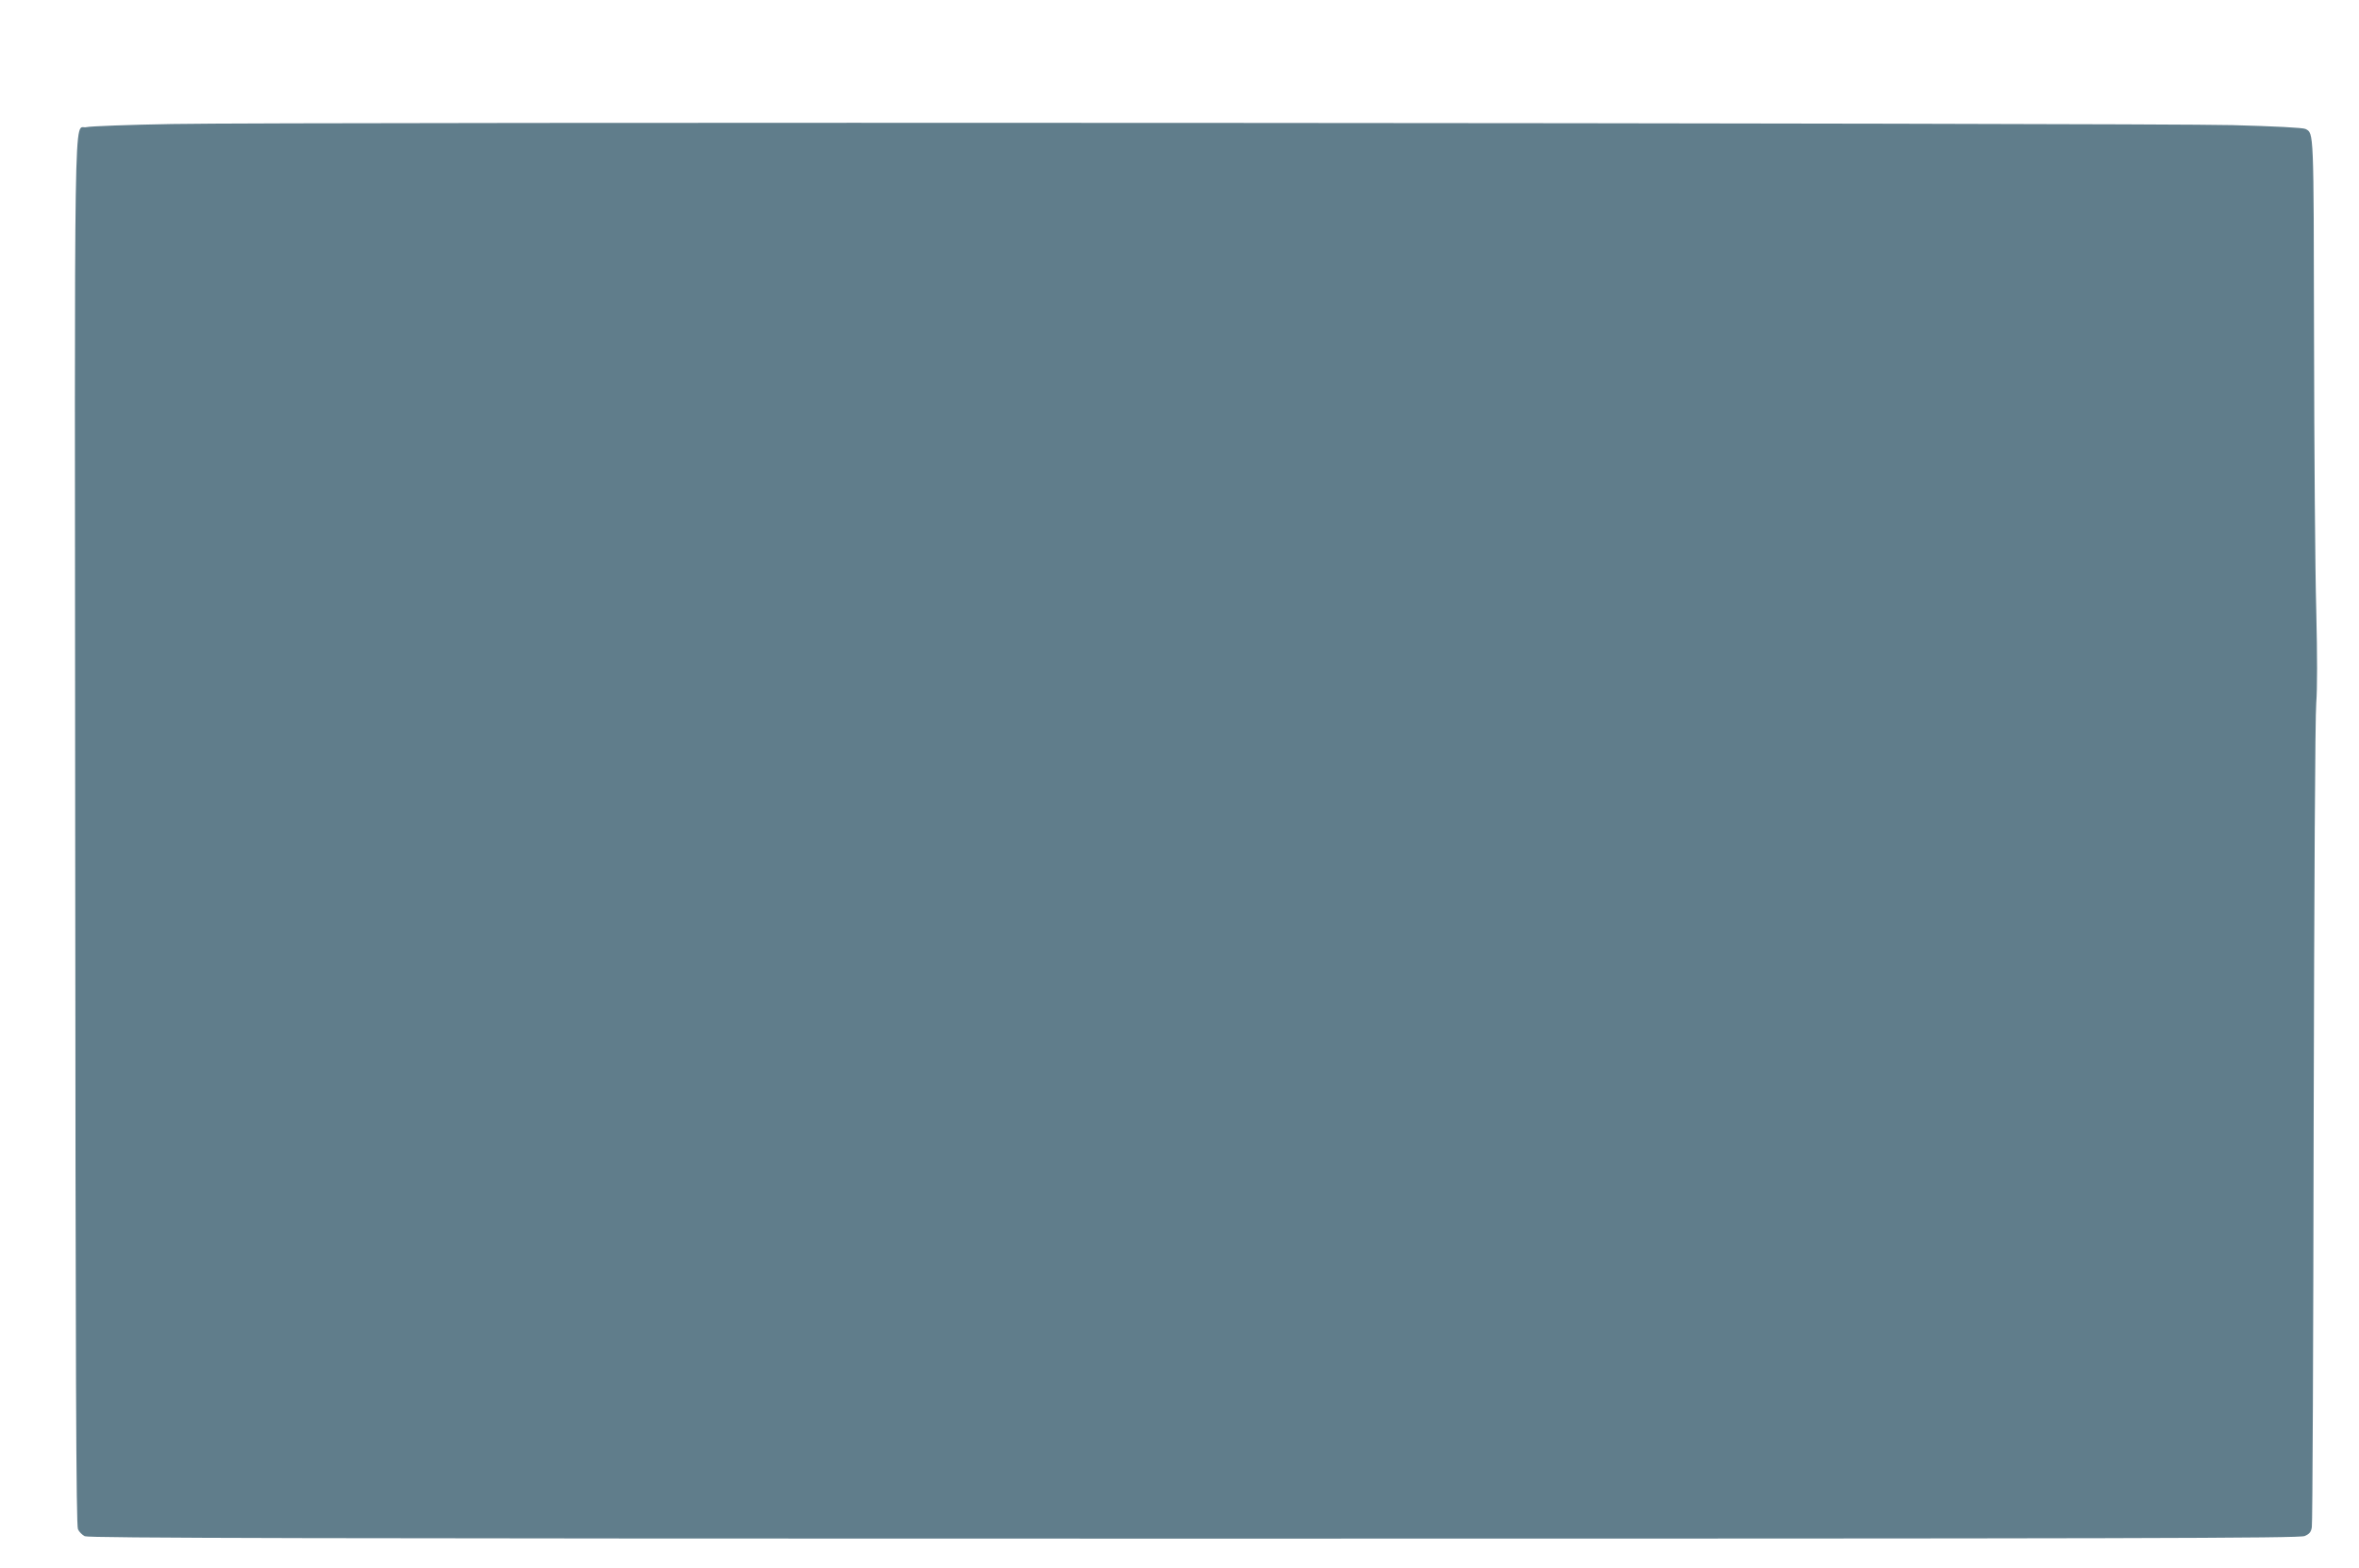 <?xml version="1.0" standalone="no"?>
<!DOCTYPE svg PUBLIC "-//W3C//DTD SVG 20010904//EN"
 "http://www.w3.org/TR/2001/REC-SVG-20010904/DTD/svg10.dtd">
<svg version="1.0" xmlns="http://www.w3.org/2000/svg"
 width="1280pt" height="851pt" viewBox="0 0 1280 851"
 preserveAspectRatio="xMidYMid meet">
<g transform="translate(0,851) scale(0.1,-0.1)"
fill="#607d8b" stroke="none">
<path d="M935 7837 c-236 -4 -446 -12 -466 -17 -70 -19 -64 311 -61 -3829 2
-2938 5 -3760 15 -3780 6 -14 23 -31 37 -38 20 -10 1207 -13 6018 -13 5162 0
5997 2 6027 14 26 11 35 22 39 48 4 18 8 1005 10 2193 3 1277 8 2209 14 2280
6 79 6 253 0 505 -6 212 -11 873 -12 1470 -2 1140 -1 1116 -46 1140 -12 7
-170 15 -398 21 -457 12 -10553 18 -11177 6z"/>
</g>
</svg>
